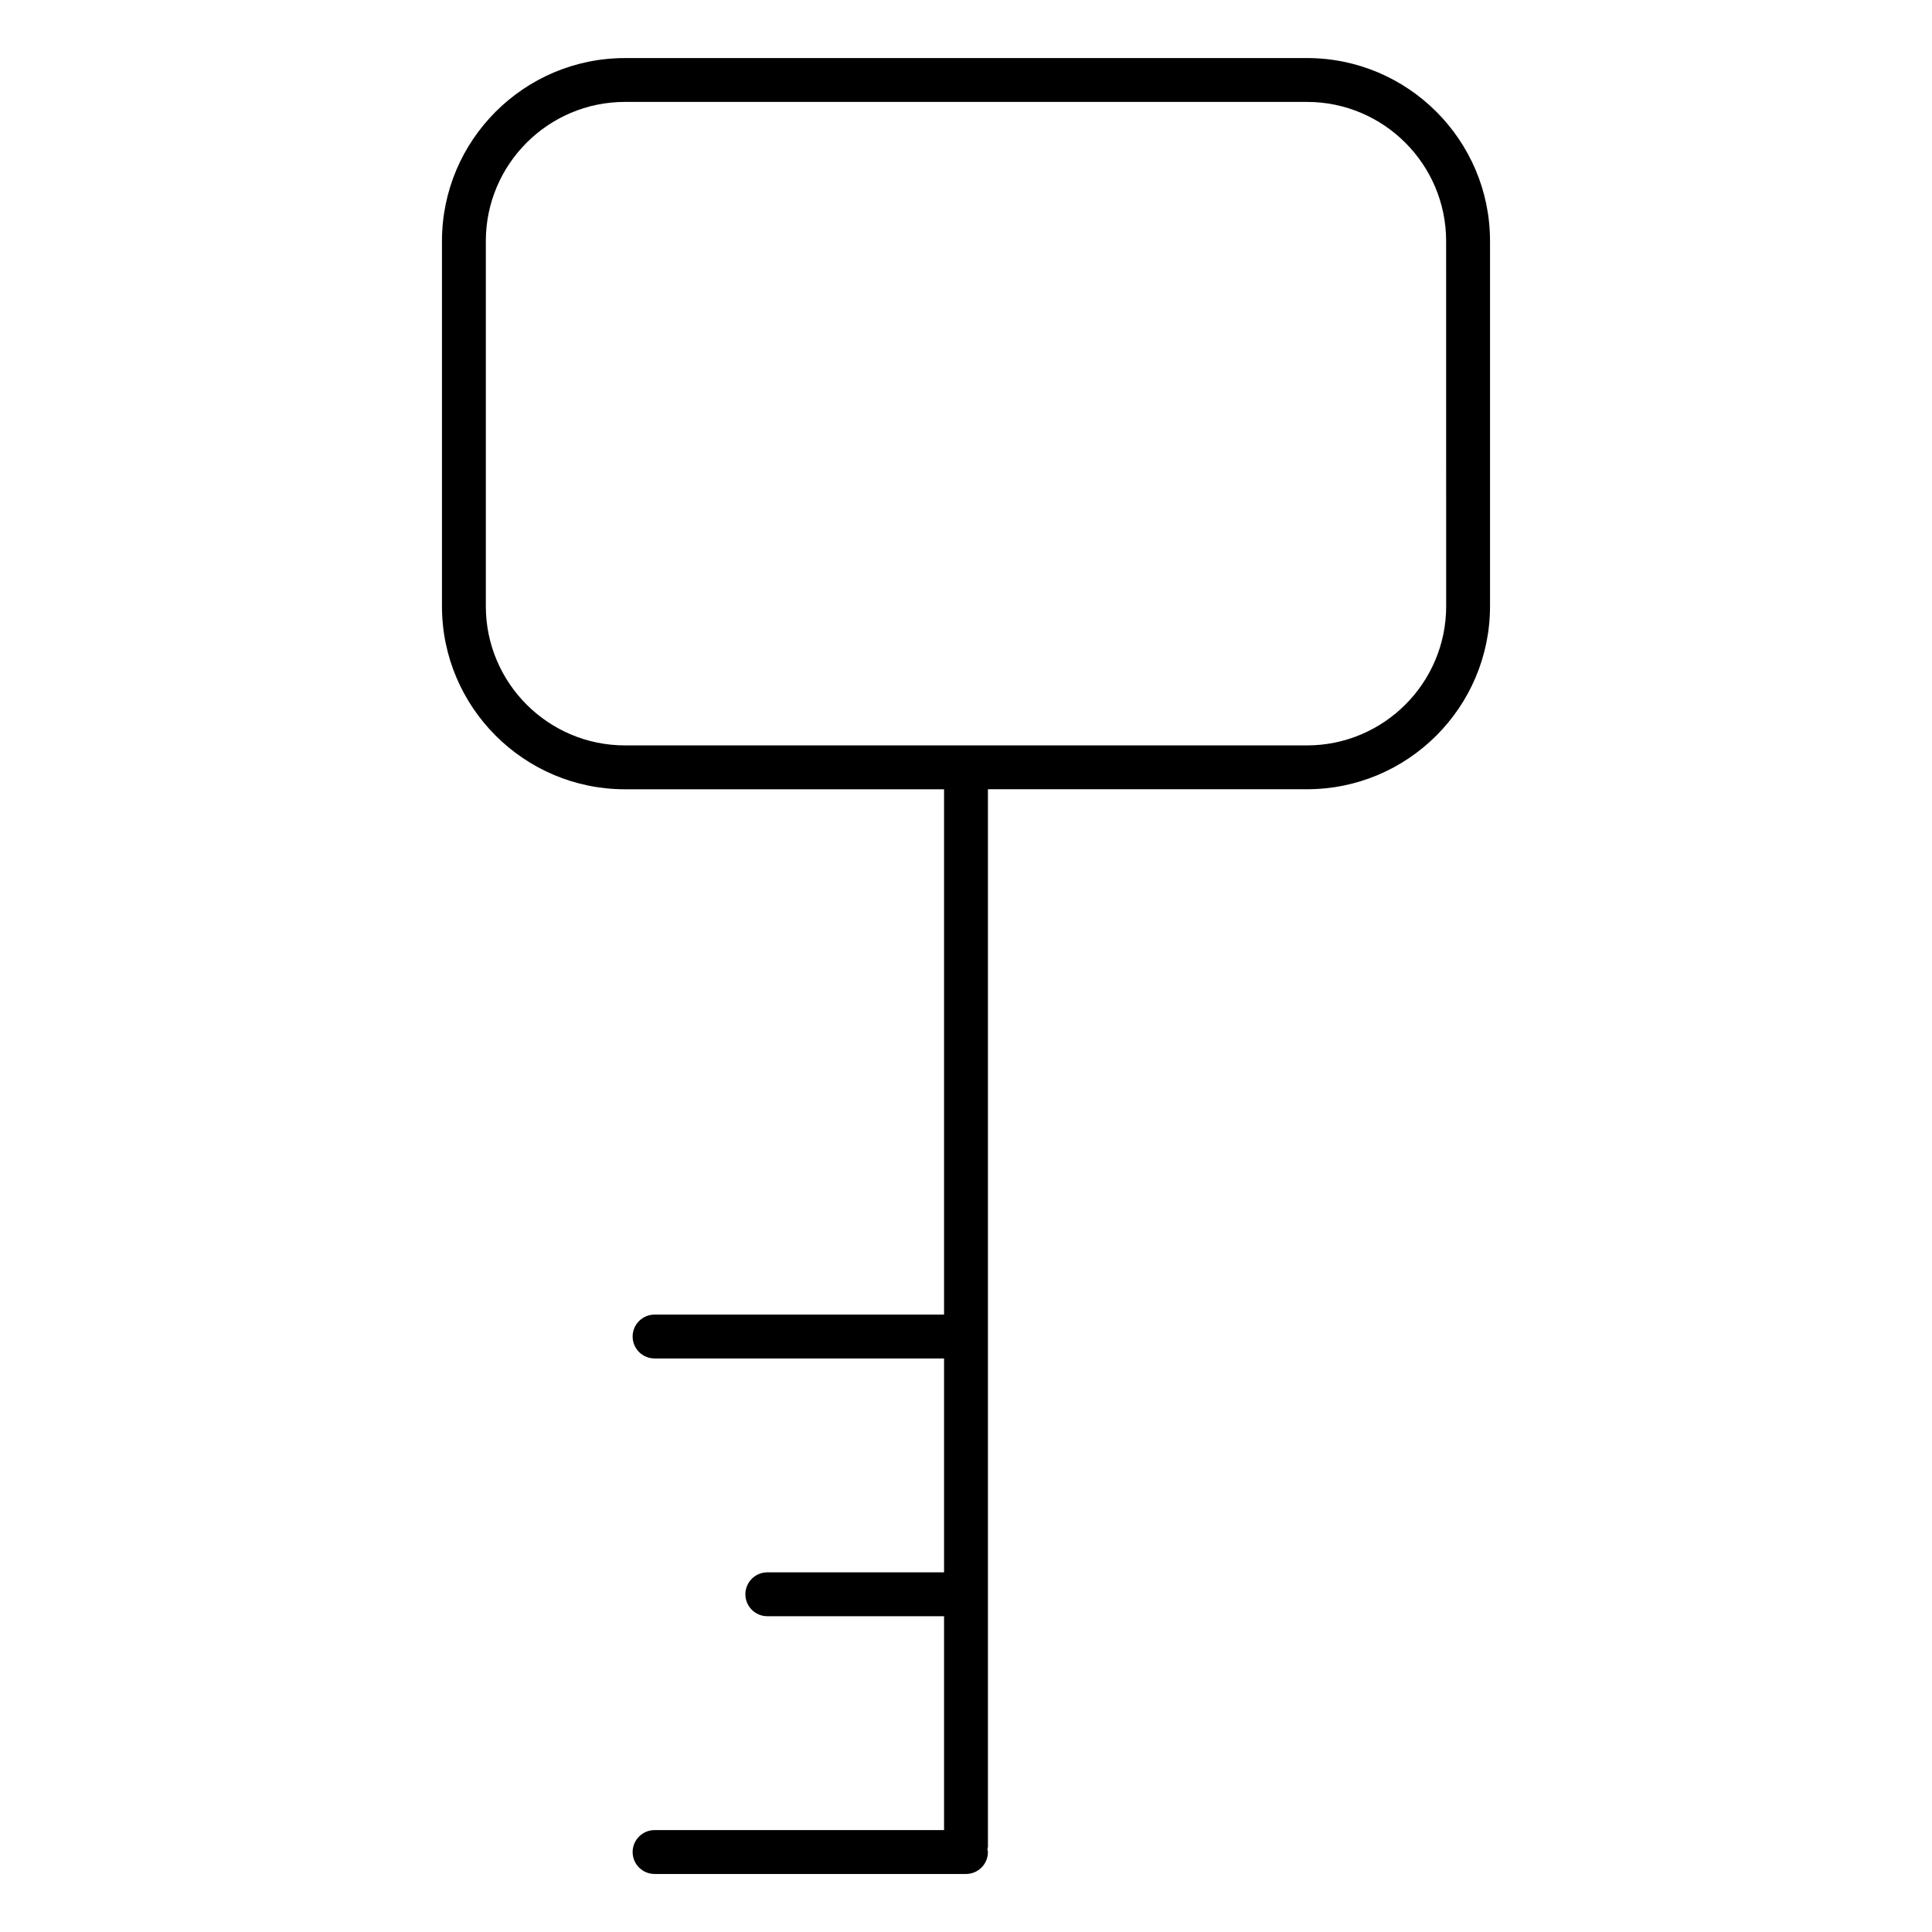 <?xml version="1.0" encoding="UTF-8"?>
<!-- Uploaded to: SVG Repo, www.svgrepo.com, Generator: SVG Repo Mixer Tools -->
<svg fill="#000000" width="800px" height="800px" version="1.1" viewBox="144 144 512 512" xmlns="http://www.w3.org/2000/svg">
 <path d="m490.37 159.39h-180.74c-26.75 0-48.504 21.758-48.504 48.504v96.77c0 26.75 21.758 48.504 48.504 48.504l84.555 0.004v139.21h-76.719c-3.207 0-5.812 2.606-5.812 5.812 0 3.207 2.606 5.812 5.812 5.812h76.719v56.684h-46.84c-3.207 0-5.812 2.606-5.812 5.812 0 3.207 2.606 5.812 5.812 5.812h46.84v56.684h-76.719c-3.207 0-5.812 2.606-5.812 5.812s2.606 5.812 5.812 5.812h82.535c3.207 0 5.812-2.606 5.812-5.812 0-0.246-0.117-0.473-0.148-0.715 0.031-0.242 0.148-0.465 0.148-0.715v-280.22h84.555c26.742 0 48.504-21.758 48.504-48.504v-96.773c0-26.738-21.766-48.496-48.504-48.496zm36.879 145.27c0 20.34-16.547 36.879-36.879 36.879h-180.74c-20.34 0-36.879-16.539-36.879-36.879v-96.773c0-20.34 16.539-36.879 36.879-36.879h180.73c20.332 0 36.879 16.539 36.879 36.879z"/>
</svg>